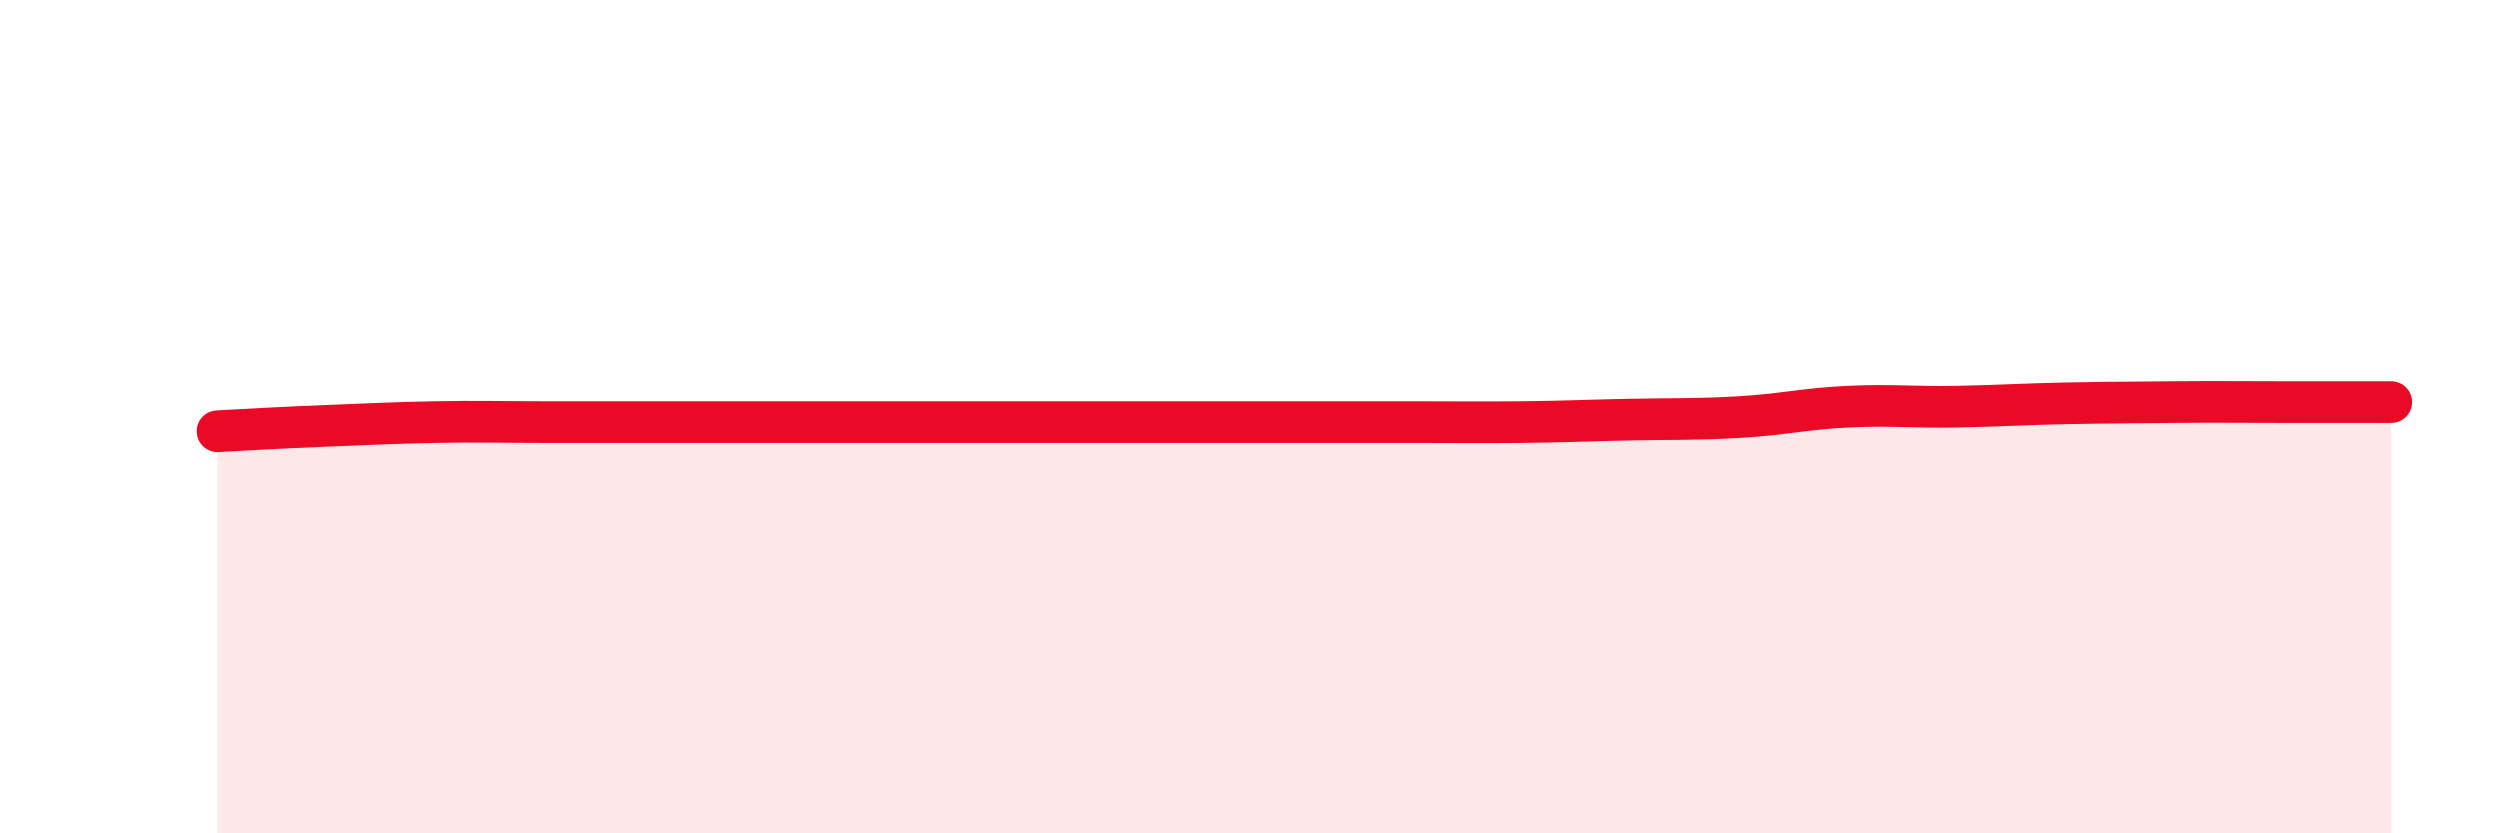 
    <svg width="60" height="20" viewBox="0 0 60 20" xmlns="http://www.w3.org/2000/svg">
      <path
        d="M 5.22,10.35 C 5.74,10.32 6.79,10.26 7.83,10.22 C 8.87,10.18 9.39,10.15 10.43,10.13 C 11.47,10.11 12,10.13 13.04,10.13 C 14.08,10.13 14.61,10.13 15.65,10.13 C 16.69,10.13 17.22,10.13 18.26,10.13 C 19.3,10.13 19.83,10.13 20.87,10.13 C 21.91,10.13 22.44,10.13 23.48,10.13 C 24.52,10.13 25.05,10.13 26.09,10.13 C 27.13,10.13 27.66,10.13 28.7,10.13 C 29.74,10.13 30.26,10.13 31.3,10.13 C 32.34,10.13 32.87,10.13 33.91,10.13 C 34.95,10.13 35.48,10.14 36.52,10.13 C 37.56,10.12 38.09,10.09 39.13,10.07 C 40.17,10.05 40.7,10.07 41.74,10.01 C 42.78,9.95 43.31,9.81 44.35,9.76 C 45.39,9.71 45.92,9.78 46.96,9.76 C 48,9.74 48.53,9.7 49.57,9.68 C 50.61,9.66 51.13,9.66 52.17,9.65 C 53.21,9.64 53.74,9.65 54.78,9.65 C 55.82,9.65 56.87,9.65 57.39,9.65L57.39 20L5.22 20Z"
        fill="#EB0A25"
        opacity="0.1"
        stroke-linecap="round"
        stroke-linejoin="round"
      />
      <path
        d="M 5.22,10.35 C 5.74,10.32 6.79,10.26 7.83,10.22 C 8.87,10.18 9.39,10.15 10.43,10.13 C 11.47,10.11 12,10.13 13.04,10.13 C 14.08,10.13 14.61,10.13 15.65,10.13 C 16.69,10.13 17.22,10.13 18.26,10.13 C 19.3,10.13 19.83,10.13 20.87,10.13 C 21.91,10.13 22.44,10.13 23.48,10.13 C 24.52,10.13 25.05,10.13 26.09,10.13 C 27.13,10.13 27.66,10.13 28.7,10.13 C 29.74,10.13 30.26,10.13 31.3,10.13 C 32.34,10.13 32.87,10.13 33.91,10.13 C 34.95,10.13 35.48,10.14 36.52,10.13 C 37.56,10.12 38.09,10.09 39.13,10.07 C 40.17,10.05 40.7,10.07 41.74,10.01 C 42.78,9.95 43.31,9.81 44.35,9.76 C 45.39,9.71 45.92,9.78 46.96,9.76 C 48,9.74 48.53,9.7 49.57,9.68 C 50.61,9.66 51.13,9.66 52.17,9.65 C 53.21,9.64 53.74,9.65 54.78,9.65 C 55.82,9.65 56.87,9.65 57.39,9.65"
        stroke="#EB0A25"
        stroke-width="1"
        fill="none"
        stroke-linecap="round"
        stroke-linejoin="round"
      />
    </svg>
  